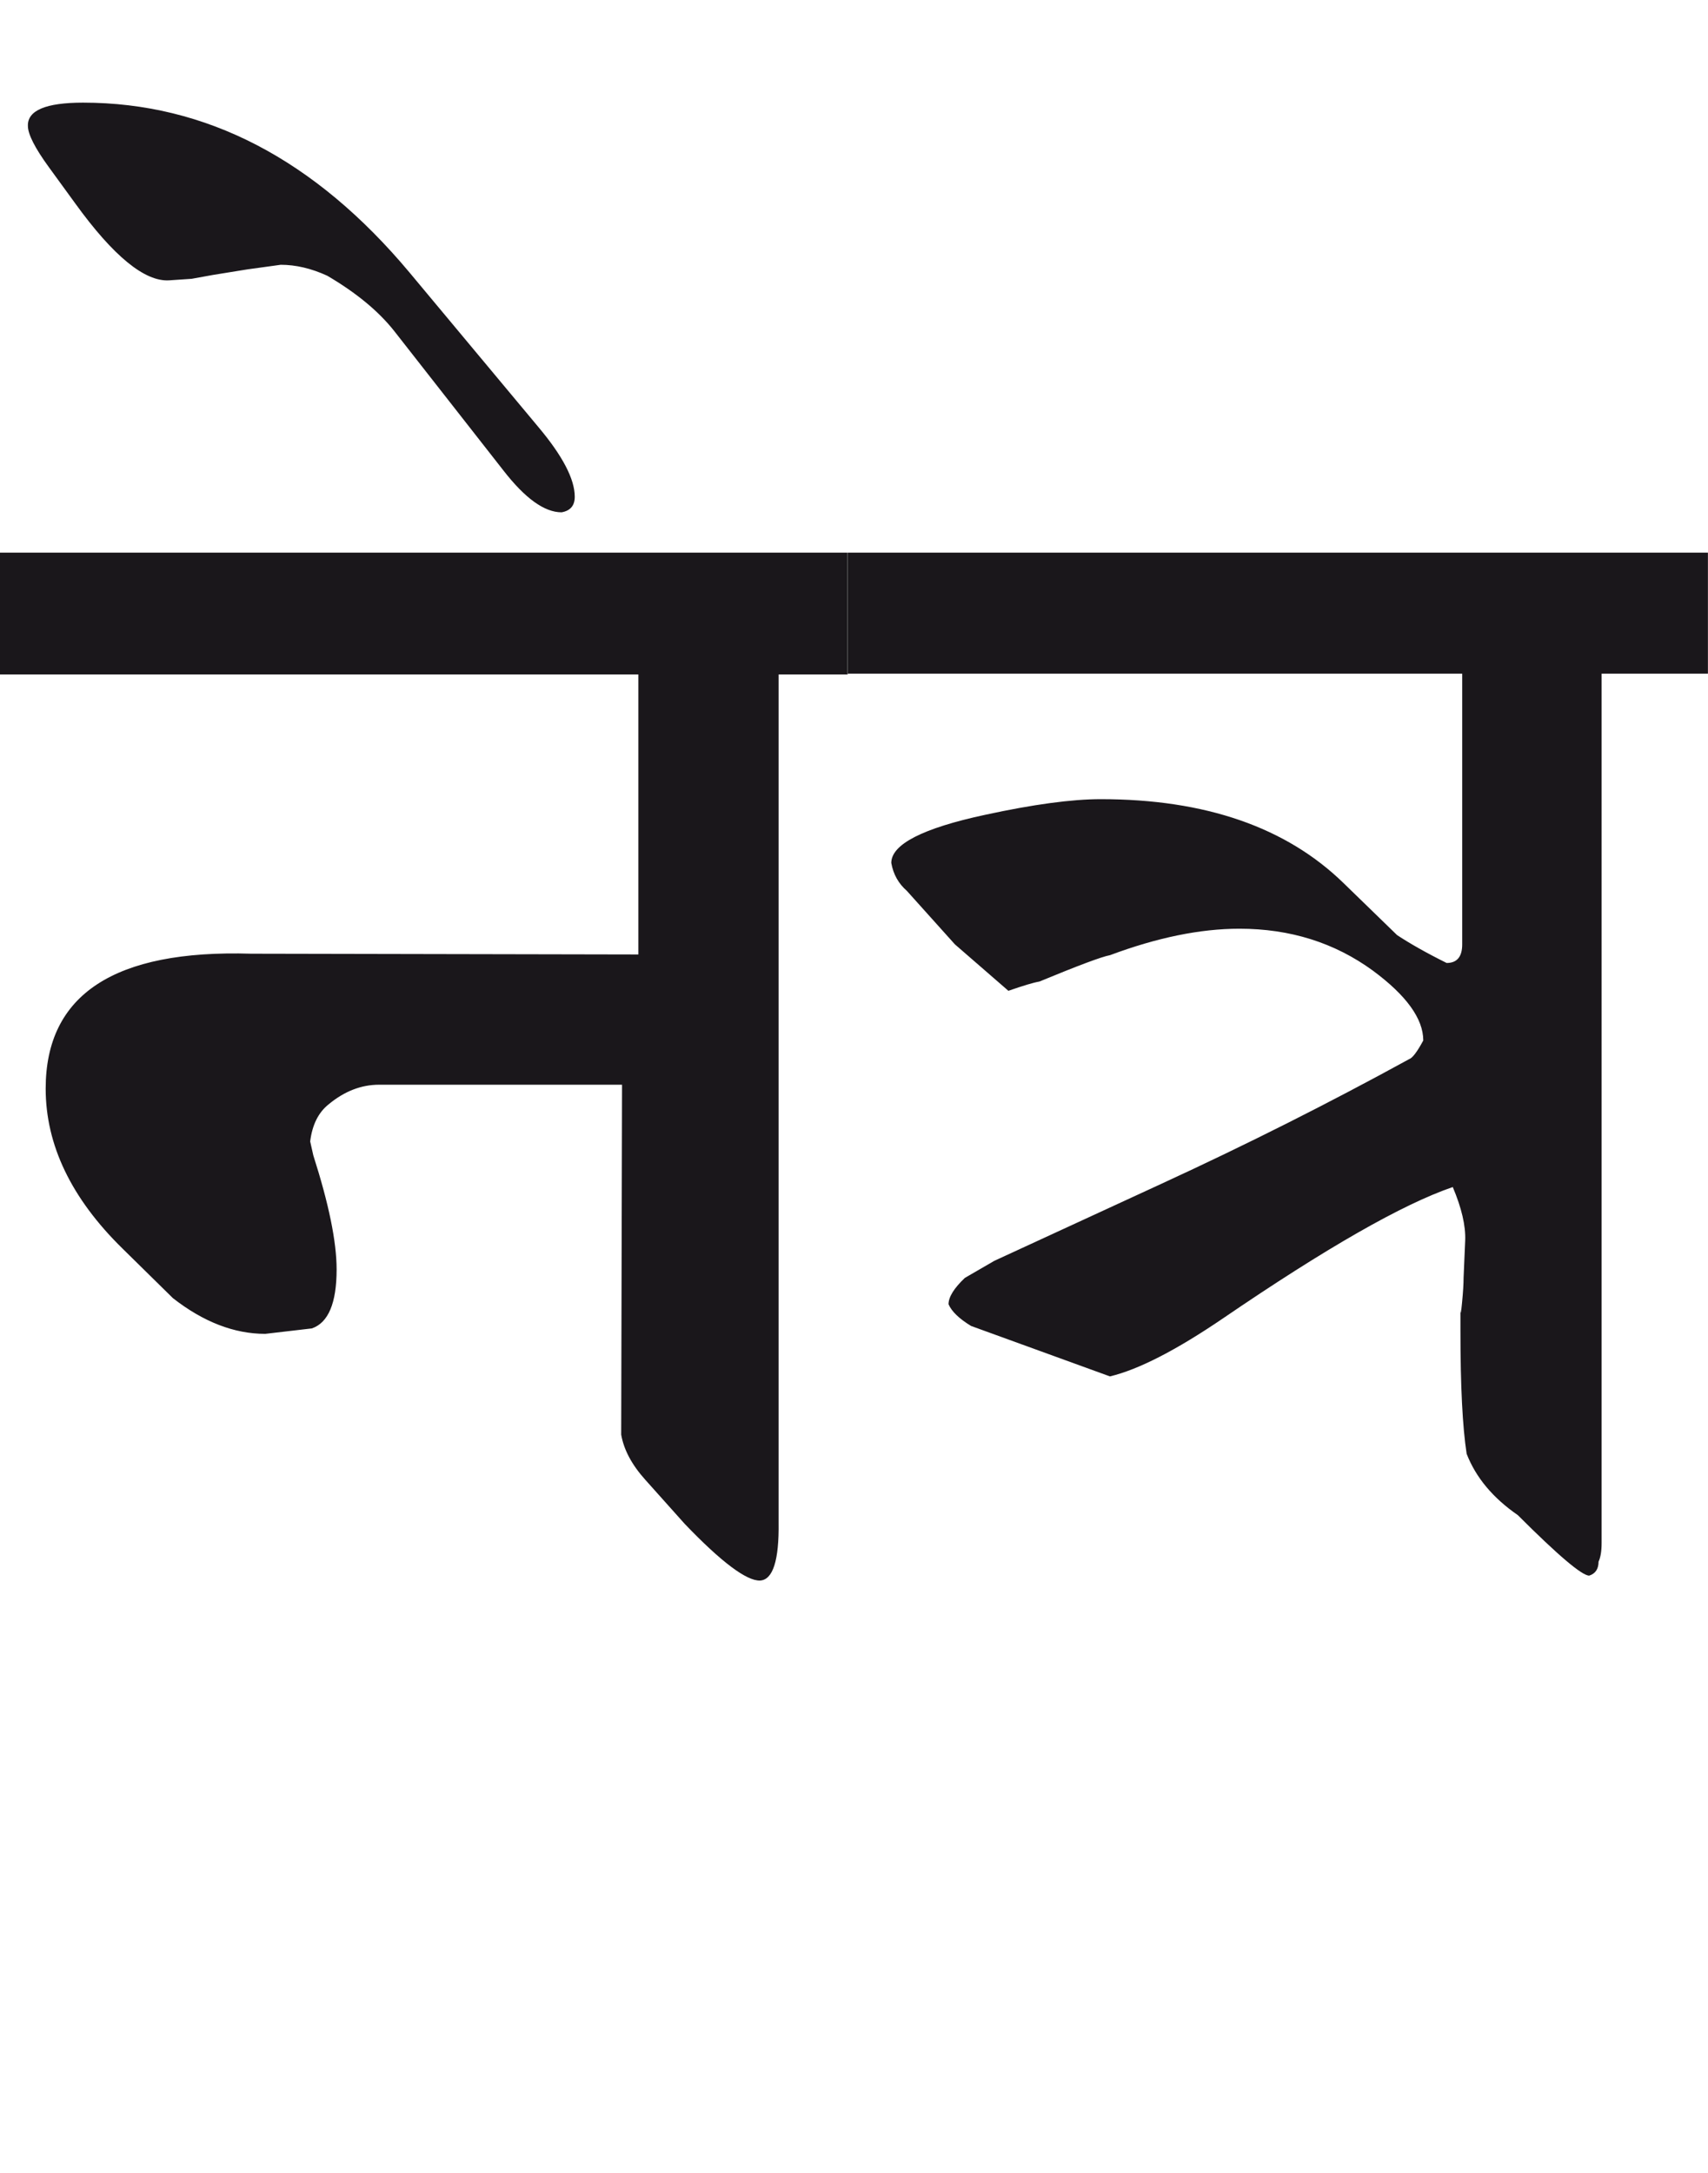 <?xml version="1.0" encoding="utf-8"?>
<!-- Generator: Adobe Illustrator 15.0.2, SVG Export Plug-In . SVG Version: 6.00 Build 0)  -->
<!DOCTYPE svg PUBLIC "-//W3C//DTD SVG 1.1//EN" "http://www.w3.org/Graphics/SVG/1.1/DTD/svg11.dtd">
<svg version="1.1" id="Ebene_1" xmlns="http://www.w3.org/2000/svg" xmlns:xlink="http://www.w3.org/1999/xlink" x="0px" y="0px"
	 width="22.285px" height="28.35px" viewBox="0 0 22.285 28.35" enable-background="new 0 0 22.285 28.35" xml:space="preserve">
<path fill="#1A171B" d="M22.285,7.209H11.062v1.579h8.016v3.532c0,0.161-0.068,0.242-0.203,0.242
	c-0.27-0.134-0.485-0.257-0.647-0.364l-0.698-0.678c-0.749-0.729-1.804-1.095-3.168-1.095c-0.378,0-0.88,0.068-1.508,0.204
	c-0.815,0.175-1.225,0.385-1.225,0.628c0.026,0.148,0.094,0.269,0.203,0.364l0.627,0.698l0.698,0.606
	c0.189-0.066,0.324-0.107,0.405-0.121c0.506-0.209,0.812-0.324,0.921-0.344c0.614-0.229,1.176-0.345,1.689-0.345
	c0.662,0,1.242,0.183,1.741,0.547c0.438,0.324,0.657,0.628,0.657,0.911c-0.08,0.149-0.142,0.229-0.182,0.242
	c-1.045,0.573-2.125,1.117-3.238,1.629l-2.176,1.003l-0.385,0.223c-0.142,0.135-0.213,0.249-0.213,0.344
	c0.041,0.094,0.138,0.188,0.294,0.283l1.812,0.658c0.372-0.089,0.862-0.34,1.478-0.759c1.343-0.917,2.342-1.488,2.995-1.711
	c0.114,0.27,0.17,0.504,0.162,0.698l-0.021,0.486c0,0.074-0.006,0.182-0.02,0.324c-0.013,0.142-0.021,0.168-0.021,0.08v0.284
	c0,0.721,0.027,1.257,0.081,1.608c0.121,0.311,0.344,0.576,0.668,0.8c0.526,0.526,0.837,0.789,0.931,0.789
	c0.081-0.026,0.122-0.087,0.122-0.182c0.026-0.055,0.04-0.136,0.04-0.243V8.788h1.387V7.209z M5.344,3.556
	C4.108,2.078,2.688,1.339,1.083,1.339c-0.486,0-0.726,0.102-0.719,0.304c0,0.107,0.091,0.287,0.273,0.537l0.345,0.474
	C1.48,3.343,1.889,3.676,2.206,3.657L2.5,3.637l0.282-0.051l0.446-0.072l0.435-0.06c0.195,0,0.398,0.047,0.607,0.143
	c0.378,0.222,0.667,0.461,0.871,0.718l1.427,1.822c0.283,0.364,0.535,0.546,0.759,0.546c0.115-0.02,0.172-0.088,0.172-0.203
	c0-0.229-0.158-0.533-0.476-0.911L5.344,3.556z M11.062,7.209H0v1.589h8.329v3.653l-5.05-0.01c-1.789-0.055-2.683,0.534-2.683,1.76
	c0,0.736,0.335,1.432,1.002,2.086l0.658,0.647C2.654,17.245,3.056,17.4,3.461,17.4l0.608-0.071c0.215-0.074,0.323-0.331,0.323-0.769
	c0-0.364-0.103-0.86-0.304-1.488l-0.041-0.182c0.027-0.217,0.107-0.378,0.242-0.485c0.204-0.169,0.423-0.255,0.658-0.255h3.169
	l-0.011,4.565c0.034,0.196,0.138,0.392,0.313,0.587l0.516,0.577c0.479,0.5,0.808,0.745,0.982,0.739
	c0.168-0.008,0.25-0.261,0.243-0.76V8.798h0.9V7.209z"/>
<rect y="1.339" fill="none" width="22.285" height="19.28"/>
</svg>
